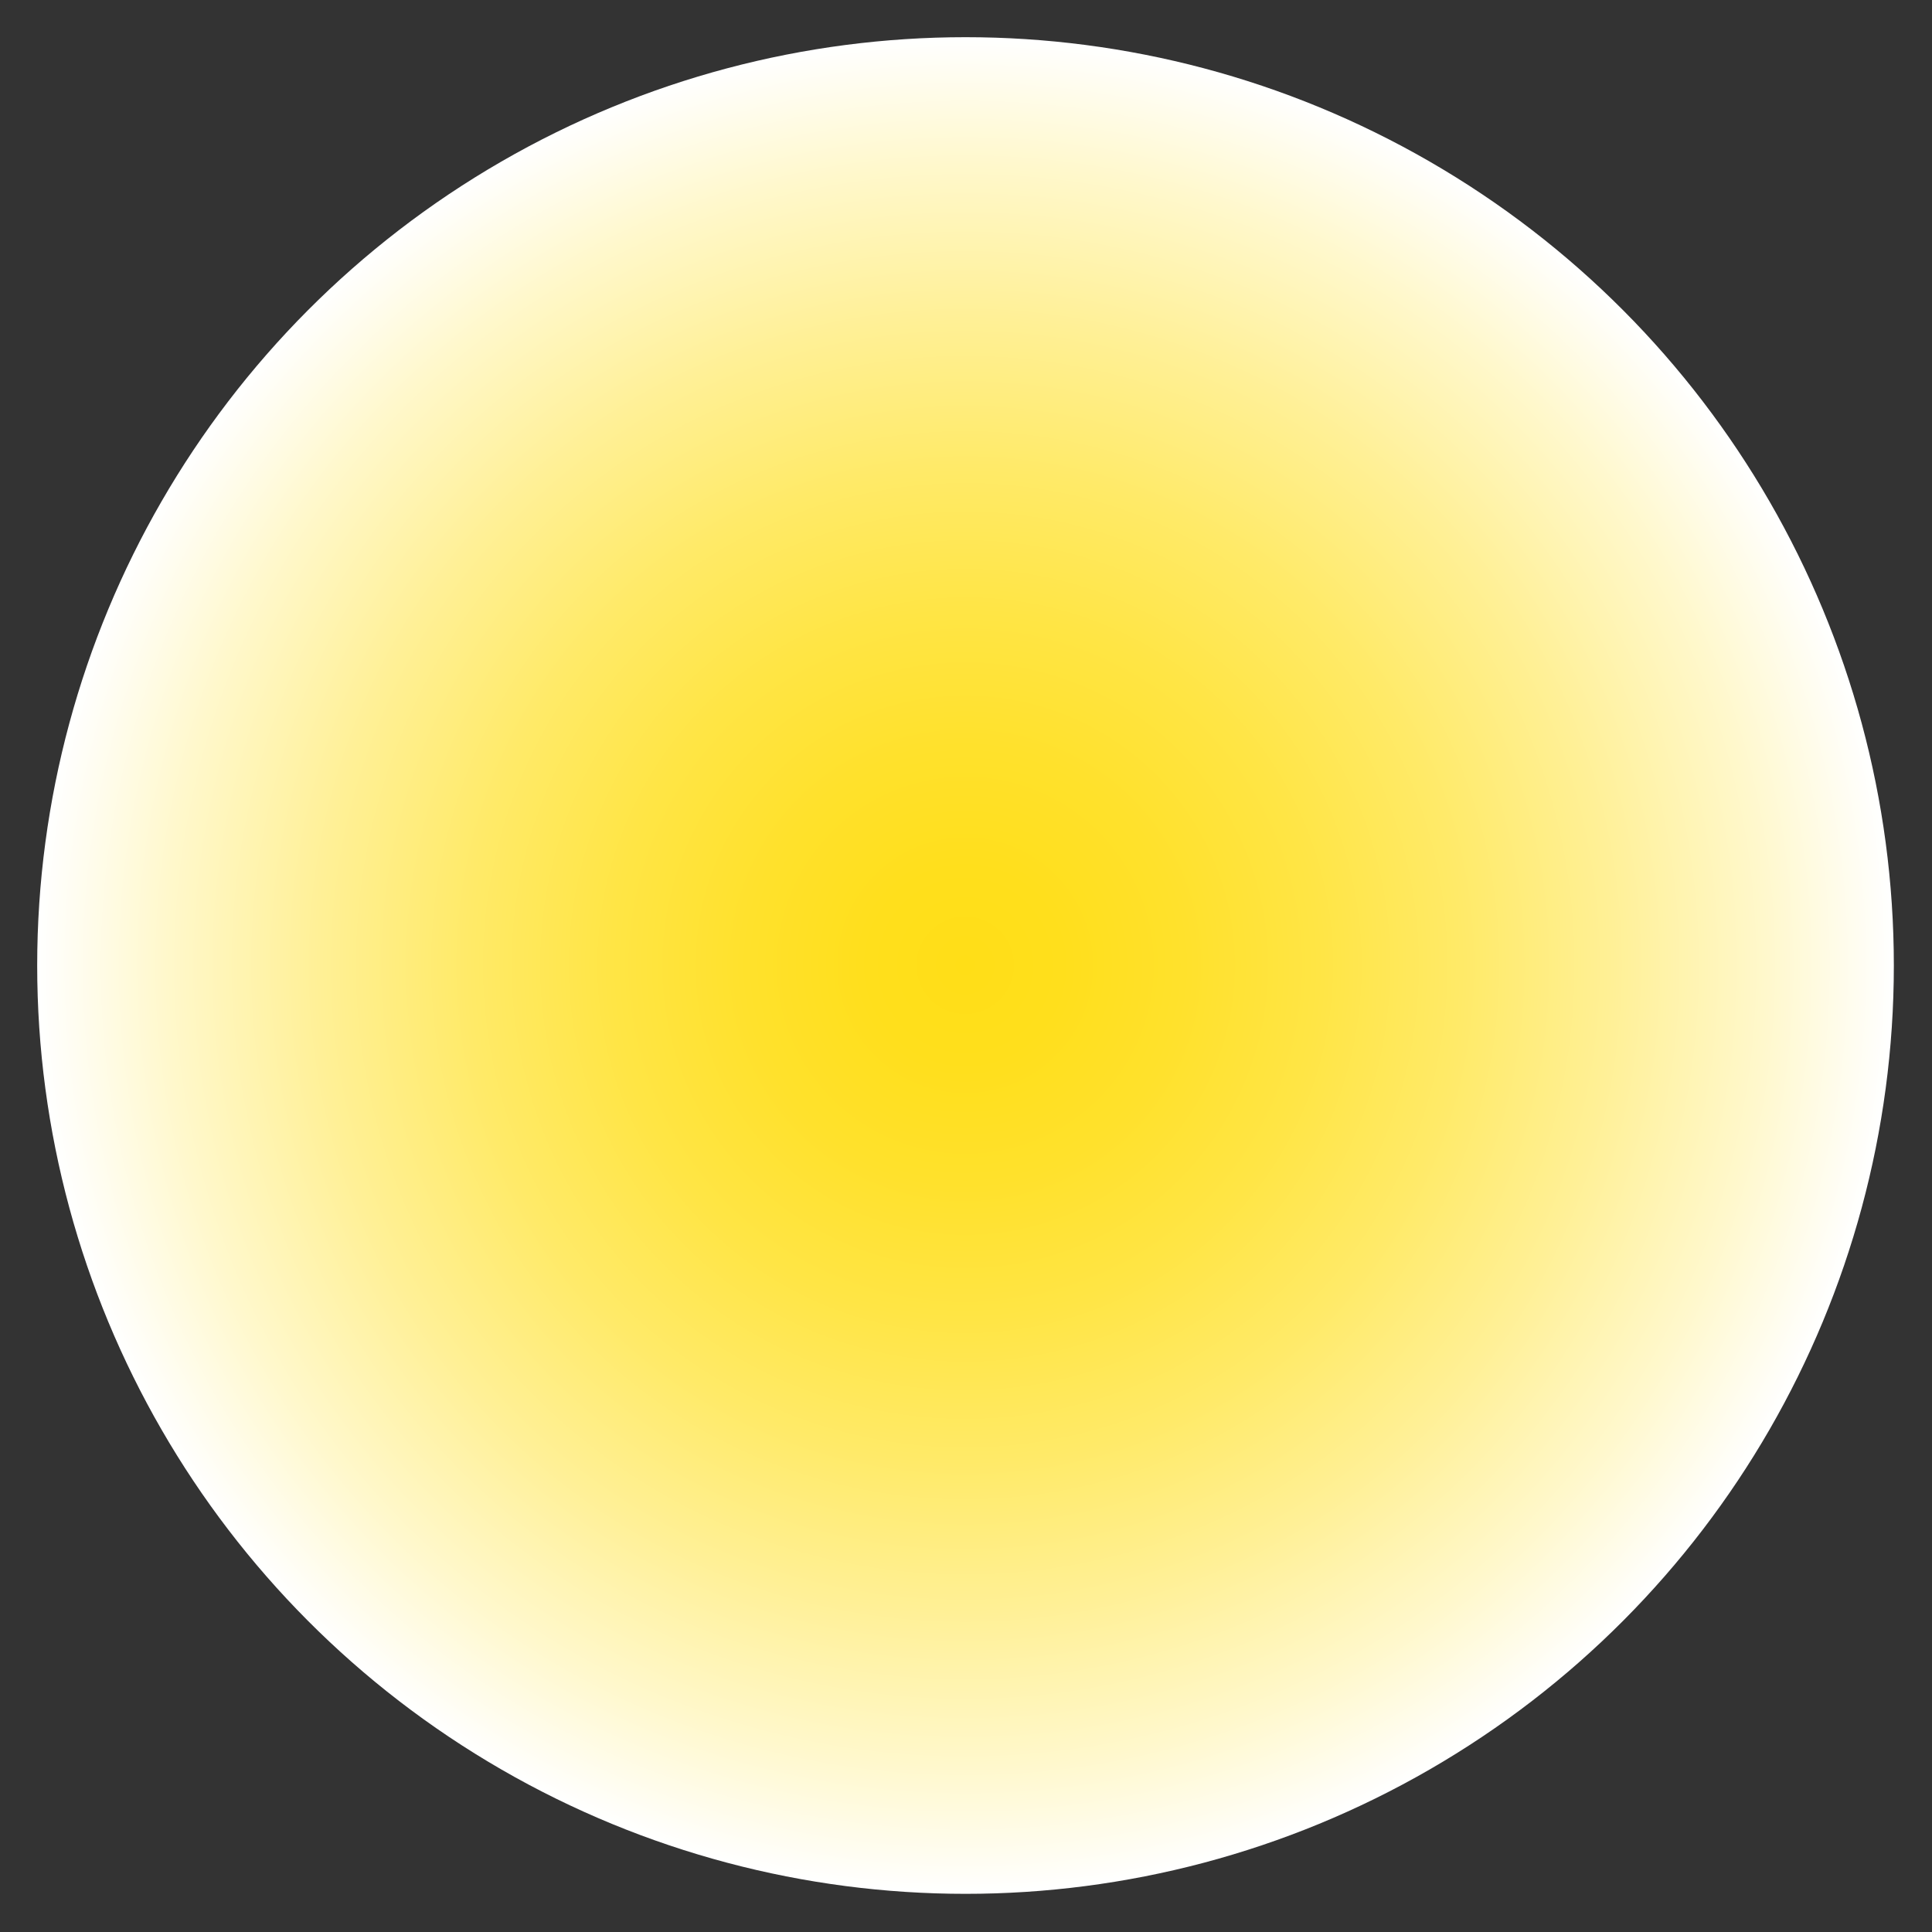 <?xml version="1.0" encoding="utf-8"?>
<!-- Generator: Adobe Illustrator 27.0.0, SVG Export Plug-In . SVG Version: 6.00 Build 0)  -->
<svg version="1.1" id="Layer_1" xmlns="http://www.w3.org/2000/svg" xmlns:xlink="http://www.w3.org/1999/xlink" x="0px" y="0px"
	 viewBox="0 0 800 800" style="enable-background:new 0 0 800 800;" xml:space="preserve">
<rect x="0" y="0" width="800" height="800" fill="#333333" stroke="none"/>
<style type="text/css">
	.st0{fill:url(#SVGID_1_);}
</style>
<radialGradient id="SVGID_1_" cx="400" cy="400" r="350" gradientTransform="matrix(1.098 0 0 1.098 -39.514 -39.514)" gradientUnits="userSpaceOnUse">
	<stop  offset="0" style="stop-color:#FFDE17"/>
	<stop  offset="0.105" style="stop-color:#FFDF1C"/>
	<stop  offset="0.236" style="stop-color:#FFE12C"/>
	<stop  offset="0.381" style="stop-color:#FFE545"/>
	<stop  offset="0.535" style="stop-color:#FFEA68"/>
	<stop  offset="0.697" style="stop-color:#FFF096"/>
	<stop  offset="0.863" style="stop-color:#FFF8CC"/>
	<stop  offset="1" style="stop-color:#FFFFFF"/>
</radialGradient>
<circle class="st0" cx="399.8" cy="399.8" r="384.4"/>
</svg>
